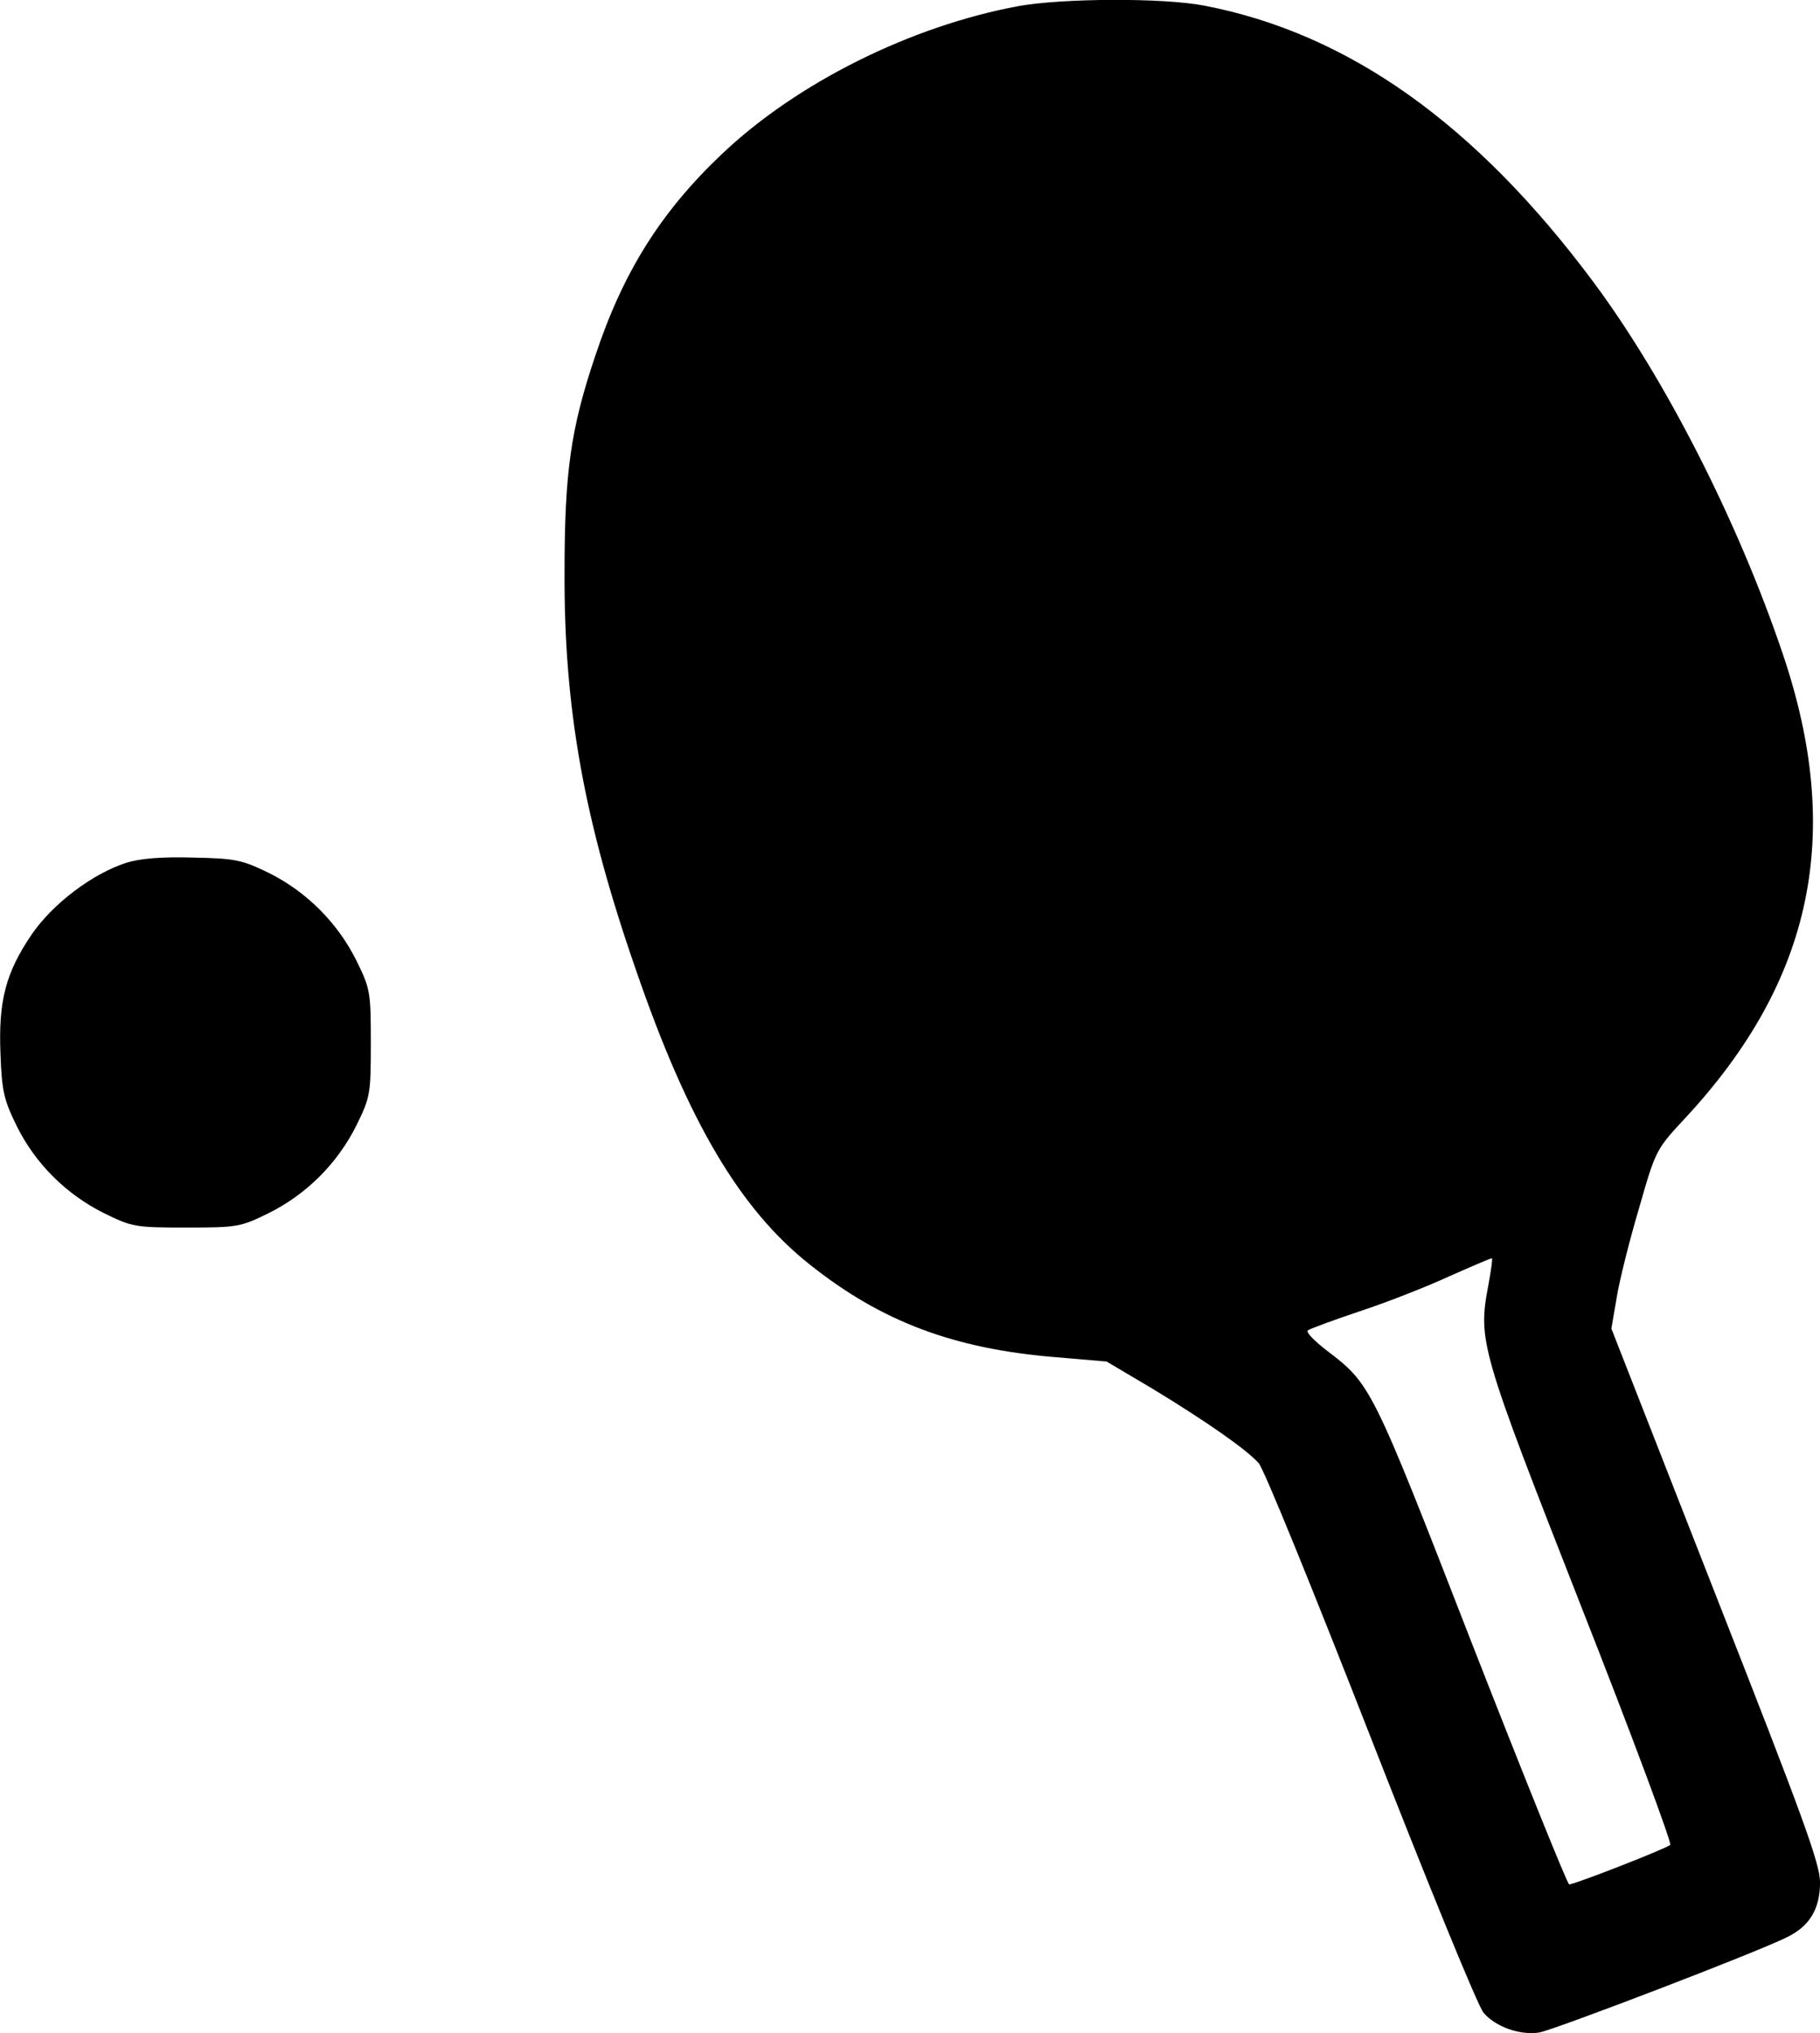 <?xml version="1.0" standalone="no"?>
<!DOCTYPE svg PUBLIC "-//W3C//DTD SVG 20010904//EN"
 "http://www.w3.org/TR/2001/REC-SVG-20010904/DTD/svg10.dtd">
<svg version="1.0" xmlns="http://www.w3.org/2000/svg"
 width="414.302pt" height="462.721pt" viewBox="0 0 414.302 462.721"
 preserveAspectRatio="xMidYMid meet">
<g transform="translate(-54.09,478.876) scale(0.1,-0.1)"
fill="#000000" stroke="none">
<path d="M2860 4775 c-244 -45 -505 -174 -677 -338 -138 -131 -224 -268 -287
-458 -56 -166 -70 -265 -70 -494 -1 -310 44 -563 163 -905 118 -343 236 -543
395 -669 163 -130 328 -192 559 -211 l117 -10 103 -61 c122 -74 214 -138 243
-170 12 -13 126 -294 255 -624 129 -330 244 -612 257 -627 27 -32 83 -52 127
-45 34 6 505 186 566 218 50 25 73 64 73 124 0 42 -40 151 -238 655 l-237 605
12 70 c6 38 29 130 51 204 38 133 39 134 105 205 291 313 361 647 222 1057
-102 302 -268 627 -431 846 -268 360 -558 566 -886 629 -93 18 -321 17 -422
-1z m1069 -2911 c-24 -127 -19 -144 210 -728 117 -297 208 -542 204 -546 -10
-9 -218 -90 -230 -90 -4 0 -104 248 -222 550 -229 589 -229 588 -331 666 -27
21 -47 41 -42 45 4 3 57 23 117 43 61 20 153 56 205 80 52 23 96 42 97 41 2
-1 -2 -28 -8 -61z"/>
<path d="M828 2825 c-77 -25 -167 -93 -215 -163 -59 -87 -76 -151 -71 -272 3
-85 8 -105 37 -164 42 -85 112 -155 198 -198 65 -32 72 -33 188 -33 116 0 123
1 188 33 86 43 156 113 199 199 32 65 33 72 33 188 0 116 -1 123 -33 188 -43
86 -113 156 -199 199 -62 30 -76 33 -173 35 -72 2 -120 -2 -152 -12z"/>
</g>
</svg>
